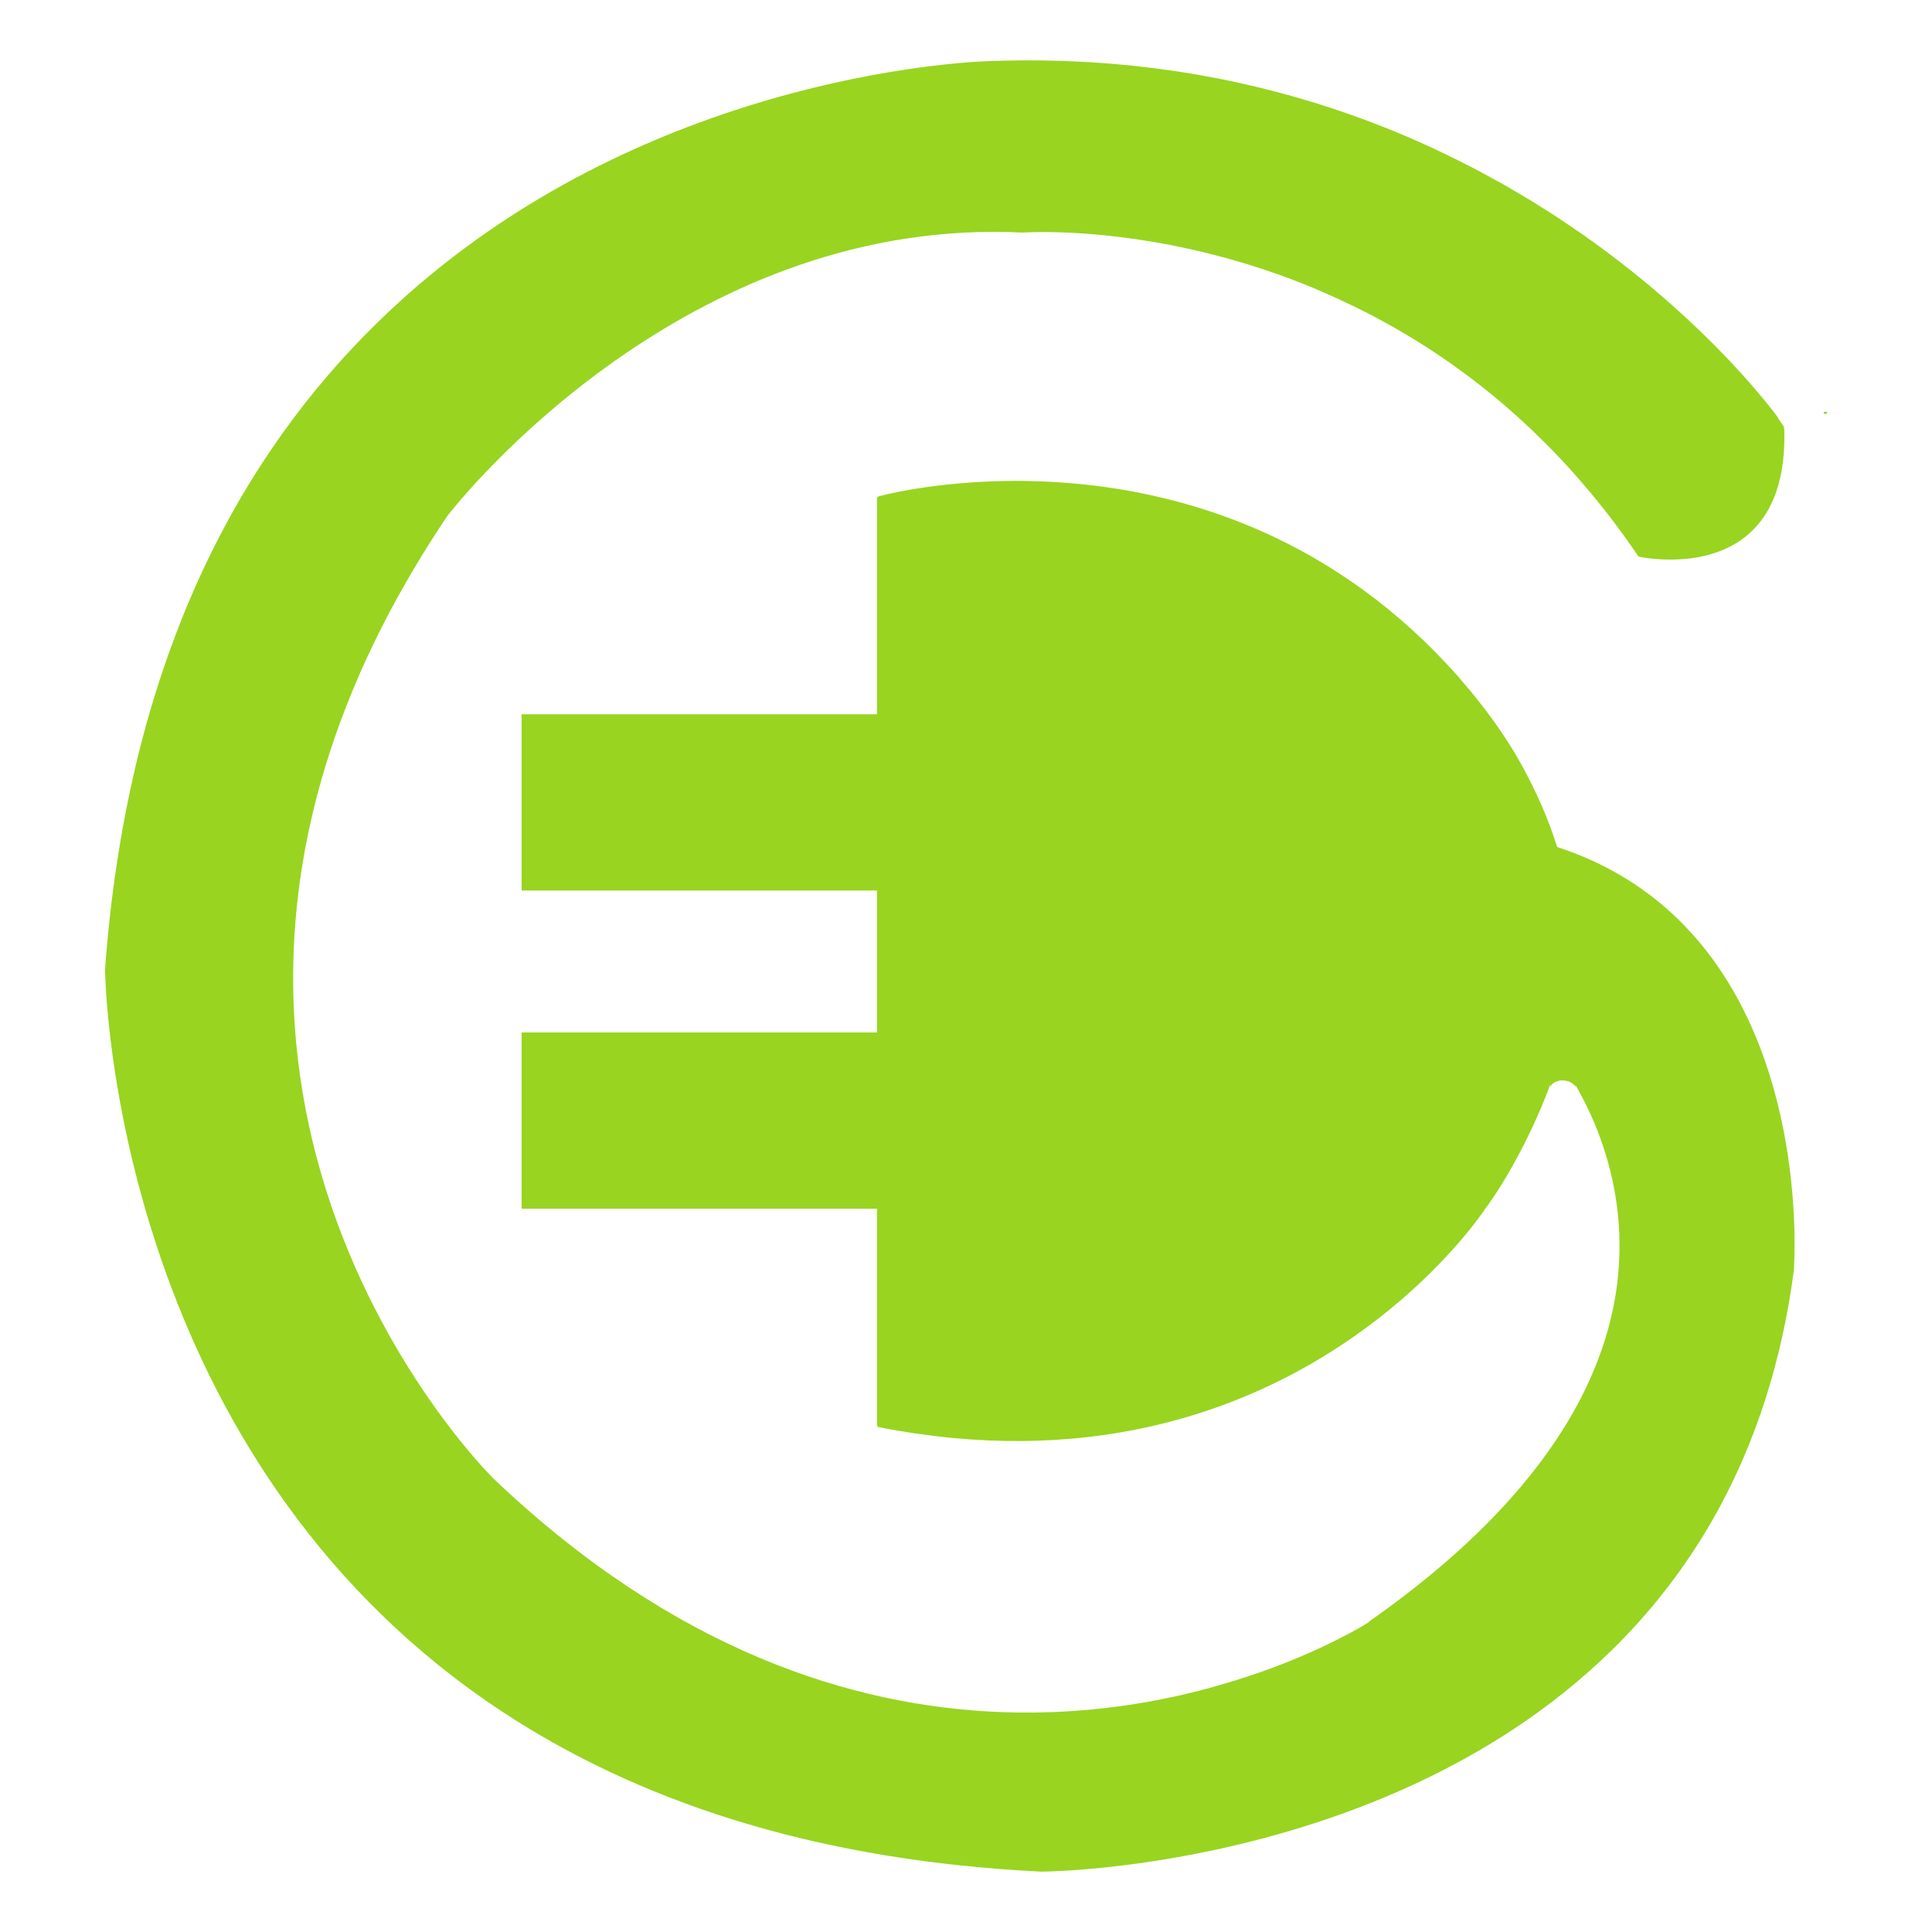 <svg xmlns="http://www.w3.org/2000/svg" xmlns:svg="http://www.w3.org/2000/svg" width="512" height="512" viewBox="0 0 512 512" id="svg5" xml:space="preserve"> <defs id="defs2"></defs> <g id="layer1" transform="translate(-220)"></g> <path id="path1319" style="fill:#99d420;fill-opacity:1;fill-rule:nonzero;stroke:none;stroke-width:0.035" d="m 269.911,16.014 c -2.112,0.021 -4.243,0.066 -6.388,0.138 -1.981,0 -23.764,0.633 -53.384,8.497 -3.949,1.048 -8.039,2.225 -12.239,3.547 -4.2,1.321 -8.51,2.785 -12.903,4.41 -15.376,5.688 -31.768,13.337 -47.953,23.612 -2.311,1.467 -4.618,2.992 -6.918,4.568 -10.351,7.097 -20.548,15.322 -30.265,24.85 -1.08,1.059 -2.152,2.132 -3.22,3.223 -2.187,2.23 -4.348,4.528 -6.477,6.897 -1.065,1.185 -2.123,2.385 -3.172,3.605 v 0.004 c -1.048,1.22 -2.089,2.456 -3.12,3.712 -2.065,2.513 -4.094,5.099 -6.085,7.761 -0.996,1.33 -1.982,2.677 -2.958,4.045 -0.977,1.369 -1.941,2.755 -2.896,4.162 -0.955,1.406 -1.901,2.831 -2.835,4.276 v 0.003 c -0.933,1.444 -1.858,2.906 -2.769,4.389 -0.912,1.485 -1.808,2.988 -2.697,4.513 -0.888,1.524 -1.764,3.066 -2.628,4.63 v 0.003 c -0.863,1.563 -1.715,3.147 -2.552,4.751 -1.677,3.211 -3.304,6.502 -4.874,9.879 -0.785,1.688 -1.555,3.395 -2.312,5.126 v 0.003 c -0.756,1.729 -1.502,3.481 -2.229,5.253 v 0.003 c -0.207,0.503 -0.405,1.021 -0.609,1.527 -4.113,10.206 -7.746,21.104 -10.798,32.772 -0.534,2.041 -1.05,4.104 -1.548,6.192 v 0.003 c -0.092,0.386 -0.174,0.785 -0.265,1.173 -3.842,16.383 -6.587,34.184 -7.991,53.549 0.01,0.043 0.027,0.963 0.107,2.659 0.376,8.049 2.197,33.549 11.857,65.008 0.508,1.655 1.04,3.325 1.593,5.012 3.316,10.121 7.444,20.774 12.59,31.599 0.858,1.804 1.744,3.61 2.659,5.421 4.575,9.06 9.878,18.195 16.027,27.2 1.23,1.801 2.493,3.595 3.791,5.383 14.28,19.673 32.76,38.503 56.683,54.258 h 0.003 c 17.397,11.457 37.671,21.29 61.3,28.637 h 0.003 c 17.722,5.51 37.33,9.624 59.026,11.978 h 0.003 c 7.231,0.785 14.695,1.374 22.397,1.754 h 0.172 c 0.079,0 4.488,-0.017 11.95,-0.65 1.493,-0.127 3.109,-0.277 4.837,-0.458 3.453,-0.361 7.356,-0.841 11.624,-1.476 2.134,-0.318 4.363,-0.676 6.67,-1.077 16.15,-2.804 36.289,-7.755 56.917,-16.501 4.42,-1.874 8.864,-3.925 13.295,-6.164 5.907,-2.985 11.795,-6.31 17.578,-10.01 2.892,-1.85 5.759,-3.794 8.59,-5.838 18.396,-13.284 35.279,-30.752 47.839,-53.721 v -0.003 c 9.662,-17.67 16.769,-38.593 20.044,-63.374 0,-0.021 0.111,-1.437 0.169,-3.935 v -0.003 c 0.188,-8.132 -0.186,-27.757 -6.756,-48.452 -1.011,-3.184 -2.167,-6.394 -3.492,-9.591 -0.662,-1.597 -1.368,-3.192 -2.116,-4.778 v -0.003 c -1.497,-3.174 -3.171,-6.315 -5.043,-9.388 -2.808,-4.609 -6.063,-9.063 -9.831,-13.23 -0.627,-0.694 -1.27,-1.38 -1.926,-2.057 v -0.003 c -3.941,-4.068 -8.409,-7.831 -13.471,-11.159 h -0.003 c -4.218,-2.773 -8.85,-5.245 -13.935,-7.341 h -0.003 c -1.016,-0.419 -2.05,-0.823 -3.103,-1.211 h -0.003 c -1.054,-0.388 -2.125,-0.761 -3.216,-1.118 -0.55,-1.776 -1.161,-3.572 -1.837,-5.387 -1.352,-3.63 -2.959,-7.335 -4.819,-11.09 v -0.003 c -0.93,-1.878 -1.925,-3.767 -2.982,-5.669 -0.528,-0.951 -1.078,-1.904 -1.648,-2.855 -0.57,-0.95 -1.161,-1.9 -1.772,-2.852 v -0.003 c -0.611,-0.952 -1.243,-1.905 -1.895,-2.859 -3.26,-4.771 -7.025,-9.566 -11.252,-14.427 -2.008,-2.267 -4.042,-4.438 -6.096,-6.519 -1.026,-1.04 -2.056,-2.06 -3.093,-3.055 h -0.003 c -4.148,-3.98 -8.371,-7.602 -12.645,-10.898 -1.069,-0.824 -2.142,-1.628 -3.216,-2.411 -2.149,-1.567 -4.307,-3.051 -6.474,-4.462 -2.167,-1.41 -4.341,-2.746 -6.519,-4.008 -1.088,-0.63 -2.175,-1.243 -3.264,-1.837 h -0.003 c -1.089,-0.594 -2.178,-1.171 -3.268,-1.73 h -0.003 c -0.543,-0.278 -1.085,-0.542 -1.627,-0.812 -0.547,-0.272 -1.098,-0.555 -1.644,-0.819 -3.271,-1.577 -6.535,-3.002 -9.787,-4.29 -6.503,-2.576 -12.947,-4.599 -19.233,-6.168 -6.286,-1.569 -12.414,-2.687 -18.294,-3.45 -3.92,-0.509 -7.73,-0.859 -11.4,-1.084 -3.67,-0.225 -7.197,-0.323 -10.561,-0.323 -21.864,-0.002 -36.666,4.114 -36.735,4.183 v 0.169 h -0.169 v 57.488 h -51.362 -42.817 v 23.079 21.39 2.239 h 94.179 v 37.622 h -94.179 v 46.707 h 42.817 51.362 v 57.488 h 0.169 v 0.337 c 1.707,0.338 3.399,0.653 5.077,0.943 3.158,0.545 6.266,0.996 9.326,1.376 0.191,0.024 0.387,0.056 0.578,0.079 h 0.003 c 6.489,0.786 12.755,1.21 18.799,1.317 1.512,0.027 3.008,0.033 4.493,0.021 1.484,-0.012 2.954,-0.043 4.41,-0.093 2.912,-0.1 5.768,-0.274 8.569,-0.516 7.003,-0.605 13.663,-1.636 19.979,-3.01 7.579,-1.648 14.666,-3.791 21.266,-6.274 26.401,-9.936 45.006,-25.372 56.123,-36.818 2.779,-2.862 5.09,-5.473 6.938,-7.688 1.232,-1.476 2.26,-2.777 3.082,-3.856 0.821,-1.078 1.439,-1.934 1.854,-2.528 v -0.003 c 0.415,-0.594 0.626,-0.921 0.636,-0.943 0.042,-0.043 0.261,-0.323 0.623,-0.822 0.361,-0.499 0.868,-1.218 1.49,-2.147 v -0.003 c 0.622,-0.929 1.361,-2.066 2.184,-3.399 v -0.003 c 0.823,-1.333 1.734,-2.861 2.7,-4.572 v -0.003 c 0.967,-1.712 1.99,-3.606 3.041,-5.669 1.577,-3.095 3.215,-6.571 4.816,-10.382 0.533,-1.269 1.065,-2.576 1.586,-3.918 v -0.003 c 0.238,-0.612 0.468,-1.258 0.702,-1.885 v 0.671 c 0.904,-2.165 5.235,-2.353 6.673,0 v -0.471 c 2.568,4.439 5.344,10.131 7.547,16.921 v 0.003 c 1.192,3.675 2.218,7.661 2.945,11.926 v 0.003 c 0.484,2.843 0.837,5.809 1.022,8.889 v 0.003 c 0.184,3.08 0.2,6.274 0.011,9.57 -0.095,1.67 -0.246,3.365 -0.454,5.088 v 0.003 c -0.208,1.721 -0.474,3.468 -0.805,5.239 v 0.003 c -0.166,0.885 -0.349,1.776 -0.547,2.673 v 0.003 c -1.389,6.285 -3.594,12.858 -6.825,19.656 v 0.003 c -0.461,0.97 -0.944,1.945 -1.448,2.924 v 0.003 c -1.512,2.94 -3.222,5.919 -5.139,8.934 v 0.003 c -0.639,1.004 -1.302,2.012 -1.988,3.024 v 0.003 c -10.303,15.191 -26.022,31.215 -49.243,47.461 h 0.172 c -0.042,0.021 -1.861,1.19 -5.239,3 -0.844,0.452 -1.789,0.945 -2.824,1.469 -2.072,1.049 -4.52,2.23 -7.317,3.474 -2.797,1.244 -5.949,2.554 -9.419,3.866 -4.817,1.822 -10.293,3.643 -16.281,5.308 -0.482,0.134 -0.935,0.277 -1.424,0.409 -11.992,3.231 -26.103,5.769 -41.778,6.326 -1.493,0.053 -2.999,0.091 -4.52,0.107 -1.458,0.015 -2.931,0.014 -4.413,-0.007 -1.482,-0.021 -2.976,-0.061 -4.482,-0.12 -19.581,-0.766 -41.149,-4.835 -63.78,-14.369 h -0.003 c -22.632,-9.534 -46.326,-24.535 -70.161,-47.168 -0.143,-0.095 -8.992,-8.748 -19.449,-24.396 v -0.003 c -9.296,-13.911 -19.865,-33.348 -26.718,-57.213 -0.428,-1.492 -0.84,-2.998 -1.238,-4.524 -2.786,-10.681 -4.803,-22.2 -5.631,-34.458 -0.006,-0.087 -0.008,-0.177 -0.014,-0.265 -2.311,-34.965 5.048,-75.956 31.747,-120.838 1.338,-2.25 2.726,-4.508 4.162,-6.777 1.437,-2.269 2.924,-4.547 4.462,-6.835 0.127,-0.189 8.741,-11.46 24.282,-25.232 h 0.003 c 2.59,-2.295 5.371,-4.661 8.338,-7.055 1.484,-1.197 3.017,-2.401 4.592,-3.608 1.575,-1.207 3.196,-2.419 4.861,-3.626 1.666,-1.207 3.379,-2.411 5.132,-3.608 26.307,-17.961 62.422,-34.248 105.3,-32.108 0.063,0 3.623,-0.261 9.78,-0.072 2.052,0.063 4.39,0.175 6.987,0.365 h 0.003 c 0.101,0.007 0.215,0.02 0.316,0.027 2.515,0.188 5.25,0.444 8.204,0.798 1.537,0.184 3.127,0.394 4.771,0.633 1.645,0.239 3.34,0.508 5.084,0.808 1.743,0.3 3.53,0.633 5.363,1.001 5.5,1.105 11.387,2.53 17.551,4.365 2.054,0.612 4.136,1.269 6.247,1.975 h 0.003 c 2.11,0.706 4.246,1.461 6.405,2.267 h 0.003 c 2.159,0.806 4.34,1.666 6.539,2.58 h 0.003 c 0.669,0.278 1.35,0.599 2.023,0.888 11.487,4.926 23.425,11.341 35.242,19.773 1.136,0.811 2.272,1.639 3.406,2.487 3.405,2.547 6.791,5.263 10.151,8.16 1.12,0.965 2.234,1.949 3.347,2.955 h 0.003 c 1.112,1.005 2.219,2.032 3.323,3.079 h 0.003 c 0.544,0.515 1.082,1.053 1.624,1.579 2.759,2.677 5.493,5.469 8.187,8.418 4.297,4.703 8.5,9.758 12.576,15.194 2.039,2.719 4.045,5.533 6.016,8.445 l 0.169,0.169 c 0.106,0 15.732,3.498 27.065,-4.403 1.133,-0.79 2.223,-1.695 3.251,-2.728 0.513,-0.516 1.013,-1.062 1.493,-1.644 v -0.003 c 0.96,-1.166 1.847,-2.465 2.642,-3.918 1.987,-3.633 3.396,-8.213 3.918,-13.97 0.209,-2.303 0.274,-4.794 0.179,-7.489 h -0.337 l 0.337,-0.172 -1.52,-2.198 h -0.169 l 0.169,-0.165 c -0.011,-0.011 -0.3,-0.414 -0.853,-1.142 -0.535,-0.704 -1.353,-1.757 -2.391,-3.037 -0.012,-0.015 -0.033,-0.04 -0.045,-0.055 -0.407,-0.502 -1.021,-1.203 -1.503,-1.782 -0.803,-0.964 -1.536,-1.86 -2.549,-3.02 -1.495,-1.714 -3.229,-3.632 -5.181,-5.71 -0.173,-0.184 -0.319,-0.346 -0.495,-0.533 -0.438,-0.463 -0.919,-0.953 -1.379,-1.431 -0.701,-0.729 -1.394,-1.454 -2.147,-2.215 -0.477,-0.483 -0.999,-0.991 -1.496,-1.486 -0.725,-0.722 -1.436,-1.432 -2.205,-2.177 -0.634,-0.615 -1.314,-1.251 -1.978,-1.882 -0.789,-0.748 -1.567,-1.489 -2.398,-2.257 -0.612,-0.566 -1.267,-1.148 -1.902,-1.723 -0.855,-0.774 -1.697,-1.542 -2.594,-2.332 -0.762,-0.672 -1.568,-1.355 -2.36,-2.036 -0.92,-0.791 -1.83,-1.579 -2.79,-2.38 -0.755,-0.631 -1.549,-1.269 -2.329,-1.906 -0.999,-0.816 -1.991,-1.626 -3.031,-2.449 -0.875,-0.693 -1.789,-1.391 -2.693,-2.088 -1.04,-0.802 -2.073,-1.599 -3.151,-2.405 -0.937,-0.7 -1.91,-1.401 -2.876,-2.102 -1.097,-0.797 -2.188,-1.59 -3.323,-2.387 -1.046,-0.735 -2.132,-1.465 -3.209,-2.198 -1.11,-0.756 -2.213,-1.511 -3.357,-2.263 -1.139,-0.749 -2.316,-1.491 -3.488,-2.236 -1.181,-0.751 -2.356,-1.502 -3.571,-2.246 -1.132,-0.694 -2.299,-1.377 -3.461,-2.064 -1.316,-0.779 -2.63,-1.557 -3.983,-2.325 -1.205,-0.684 -2.443,-1.355 -3.677,-2.03 -1.347,-0.736 -2.691,-1.472 -4.073,-2.195 -1.278,-0.669 -2.589,-1.322 -3.897,-1.978 -1.445,-0.725 -2.891,-1.446 -4.372,-2.153 -2.143,-1.024 -4.306,-2.037 -6.526,-3.02 -0.667,-0.296 -1.338,-0.589 -2.012,-0.881 -0.766,-0.332 -1.533,-0.664 -2.308,-0.991 -0.596,-0.251 -1.201,-0.495 -1.803,-0.743 -0.868,-0.358 -1.735,-0.716 -2.614,-1.066 -0.656,-0.261 -1.32,-0.517 -1.981,-0.774 -0.888,-0.345 -1.777,-0.691 -2.676,-1.029 -0.72,-0.271 -1.45,-0.536 -2.177,-0.802 -0.756,-0.276 -1.51,-0.555 -2.274,-0.826 -0.878,-0.311 -1.768,-0.612 -2.656,-0.915 -0.734,-0.251 -1.464,-0.505 -2.205,-0.75 -0.829,-0.275 -1.667,-0.541 -2.504,-0.808 -0.803,-0.257 -1.604,-0.514 -2.415,-0.764 -0.764,-0.236 -1.538,-0.462 -2.308,-0.691 -0.908,-0.271 -1.813,-0.546 -2.731,-0.808 -0.663,-0.189 -1.334,-0.369 -2.002,-0.554 -1.046,-0.289 -2.092,-0.579 -3.151,-0.857 -0.657,-0.172 -1.323,-0.334 -1.985,-0.502 -1.008,-0.256 -2.012,-0.515 -3.031,-0.76 -0.907,-0.217 -1.829,-0.425 -2.747,-0.635 -0.832,-0.19 -1.658,-0.385 -2.497,-0.568 -0.864,-0.188 -1.739,-0.363 -2.611,-0.544 -0.947,-0.196 -1.889,-0.395 -2.845,-0.581 -0.852,-0.166 -1.717,-0.317 -2.577,-0.475 -0.926,-0.17 -1.845,-0.348 -2.779,-0.509 -1.05,-0.181 -2.115,-0.347 -3.175,-0.516 -0.8,-0.128 -1.595,-0.261 -2.401,-0.382 -1.078,-0.161 -2.169,-0.305 -3.258,-0.454 -0.794,-0.108 -1.581,-0.225 -2.38,-0.327 -1.194,-0.152 -2.402,-0.284 -3.608,-0.42 -0.713,-0.08 -1.419,-0.169 -2.136,-0.244 -1.255,-0.131 -2.526,-0.241 -3.794,-0.354 -0.691,-0.062 -1.373,-0.133 -2.067,-0.189 -1.317,-0.107 -2.652,-0.194 -3.983,-0.282 -0.658,-0.044 -1.309,-0.095 -1.971,-0.134 -1.341,-0.078 -2.697,-0.134 -4.052,-0.193 -0.675,-0.029 -1.341,-0.072 -2.019,-0.096 -1.02,-0.036 -2.054,-0.051 -3.082,-0.076 -1.039,-0.025 -2.069,-0.059 -3.117,-0.072 -2.048,-0.026 -4.112,-0.028 -6.192,-0.007 z m 213.417,93.133 v 0.509 h 0.846 v -0.509 z"></path> </svg>